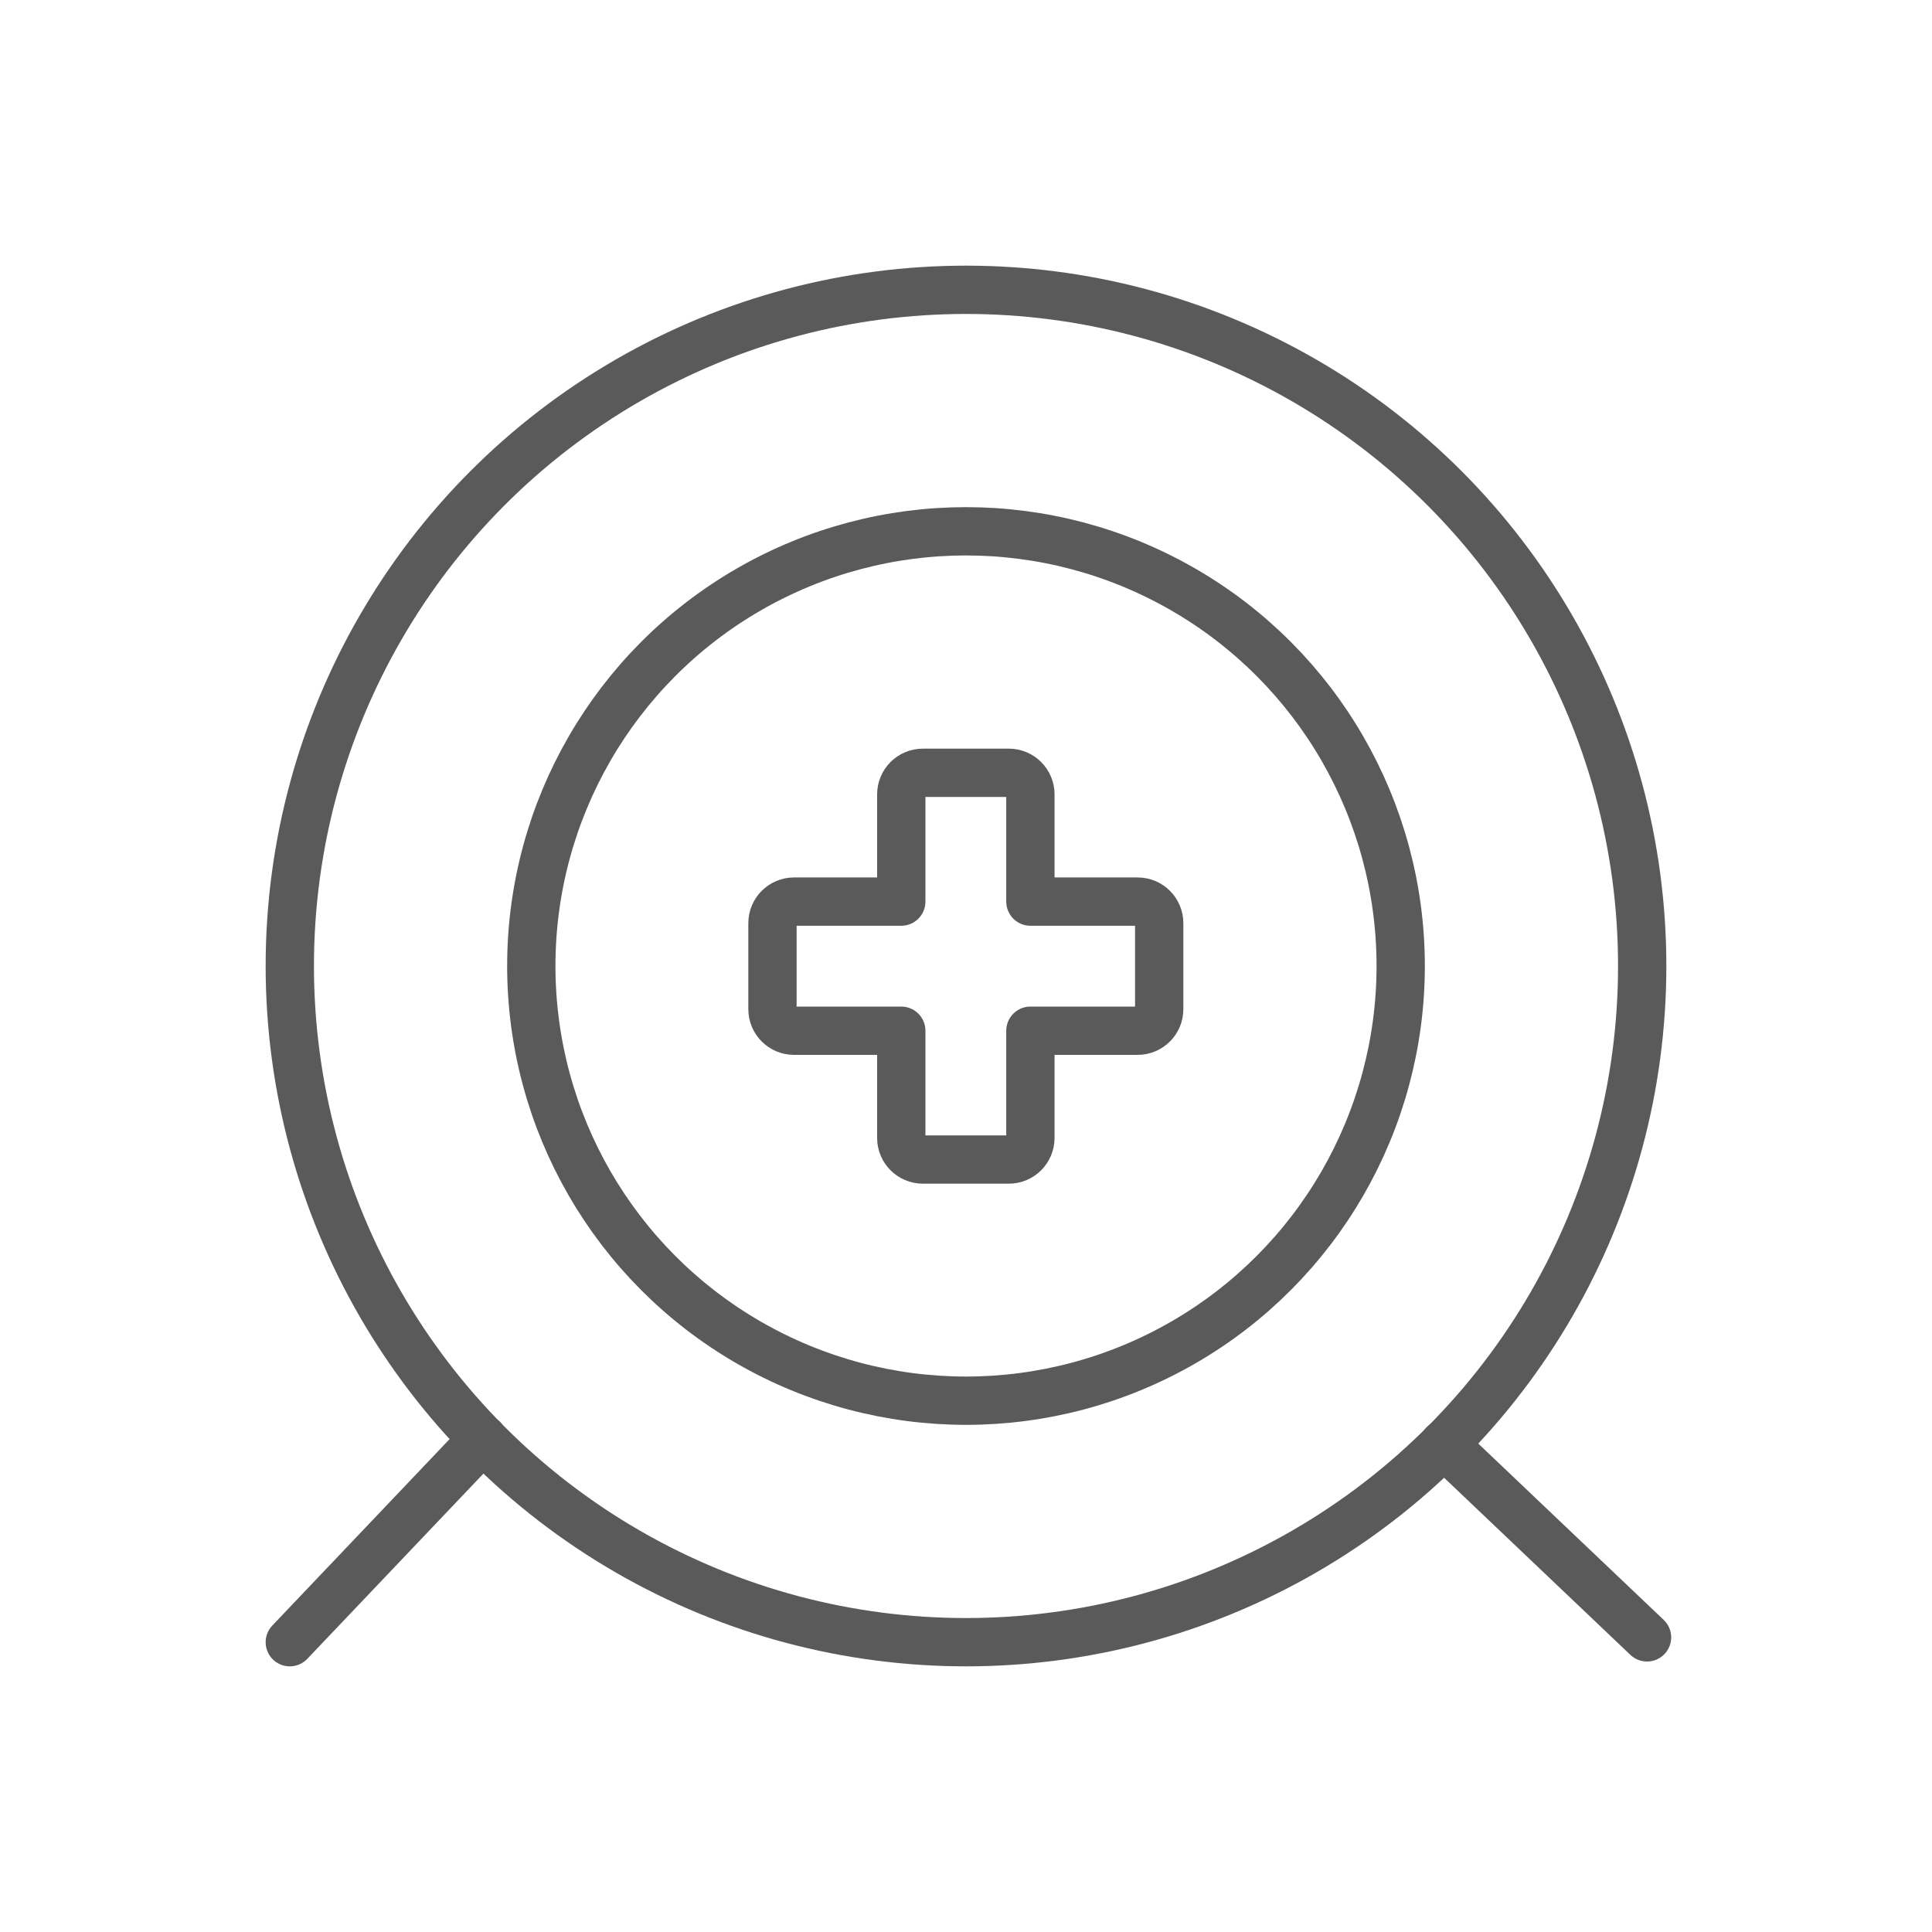 <?xml version="1.0" encoding="UTF-8"?>
<svg id="Icons" xmlns="http://www.w3.org/2000/svg" viewBox="0 0 60 60">
  <defs>
    <style>
      .cls-1 {
        fill: none;
        stroke: #5a5a5a;
        stroke-linecap: round;
        stroke-linejoin: round;
        stroke-width: 1.5px;
      }
    </style>
  </defs>
  <g>
    <g>
      <circle class="cls-1" cx="30" cy="30" r="21"/>
      <circle class="cls-1" cx="30" cy="30" r="13.5"/>
    </g>
    <path id="Shape_9" data-name="Shape 9" class="cls-1" d="M35.33,28h-3.33v-3.33c0-.37-.3-.67-.67-.67h-2.67c-.37,0-.67.3-.67.67v3.33h-3.33c-.37,0-.67.3-.67.67v2.67c0,.37.3.67.67.67h3.33v3.33c0,.37.3.67.67.67h2.67c.37,0,.67-.3.67-.67v-3.33h3.33c.37,0,.67-.3.67-.67v-2.67c0-.37-.3-.67-.67-.67Z"/>
  </g>
  <line class="cls-1" x1="9" y1="51" x2="15" y2="44.69"/>
  <line class="cls-1" x1="51.15" y1="50.85" x2="44.84" y2="44.85"/>
</svg>